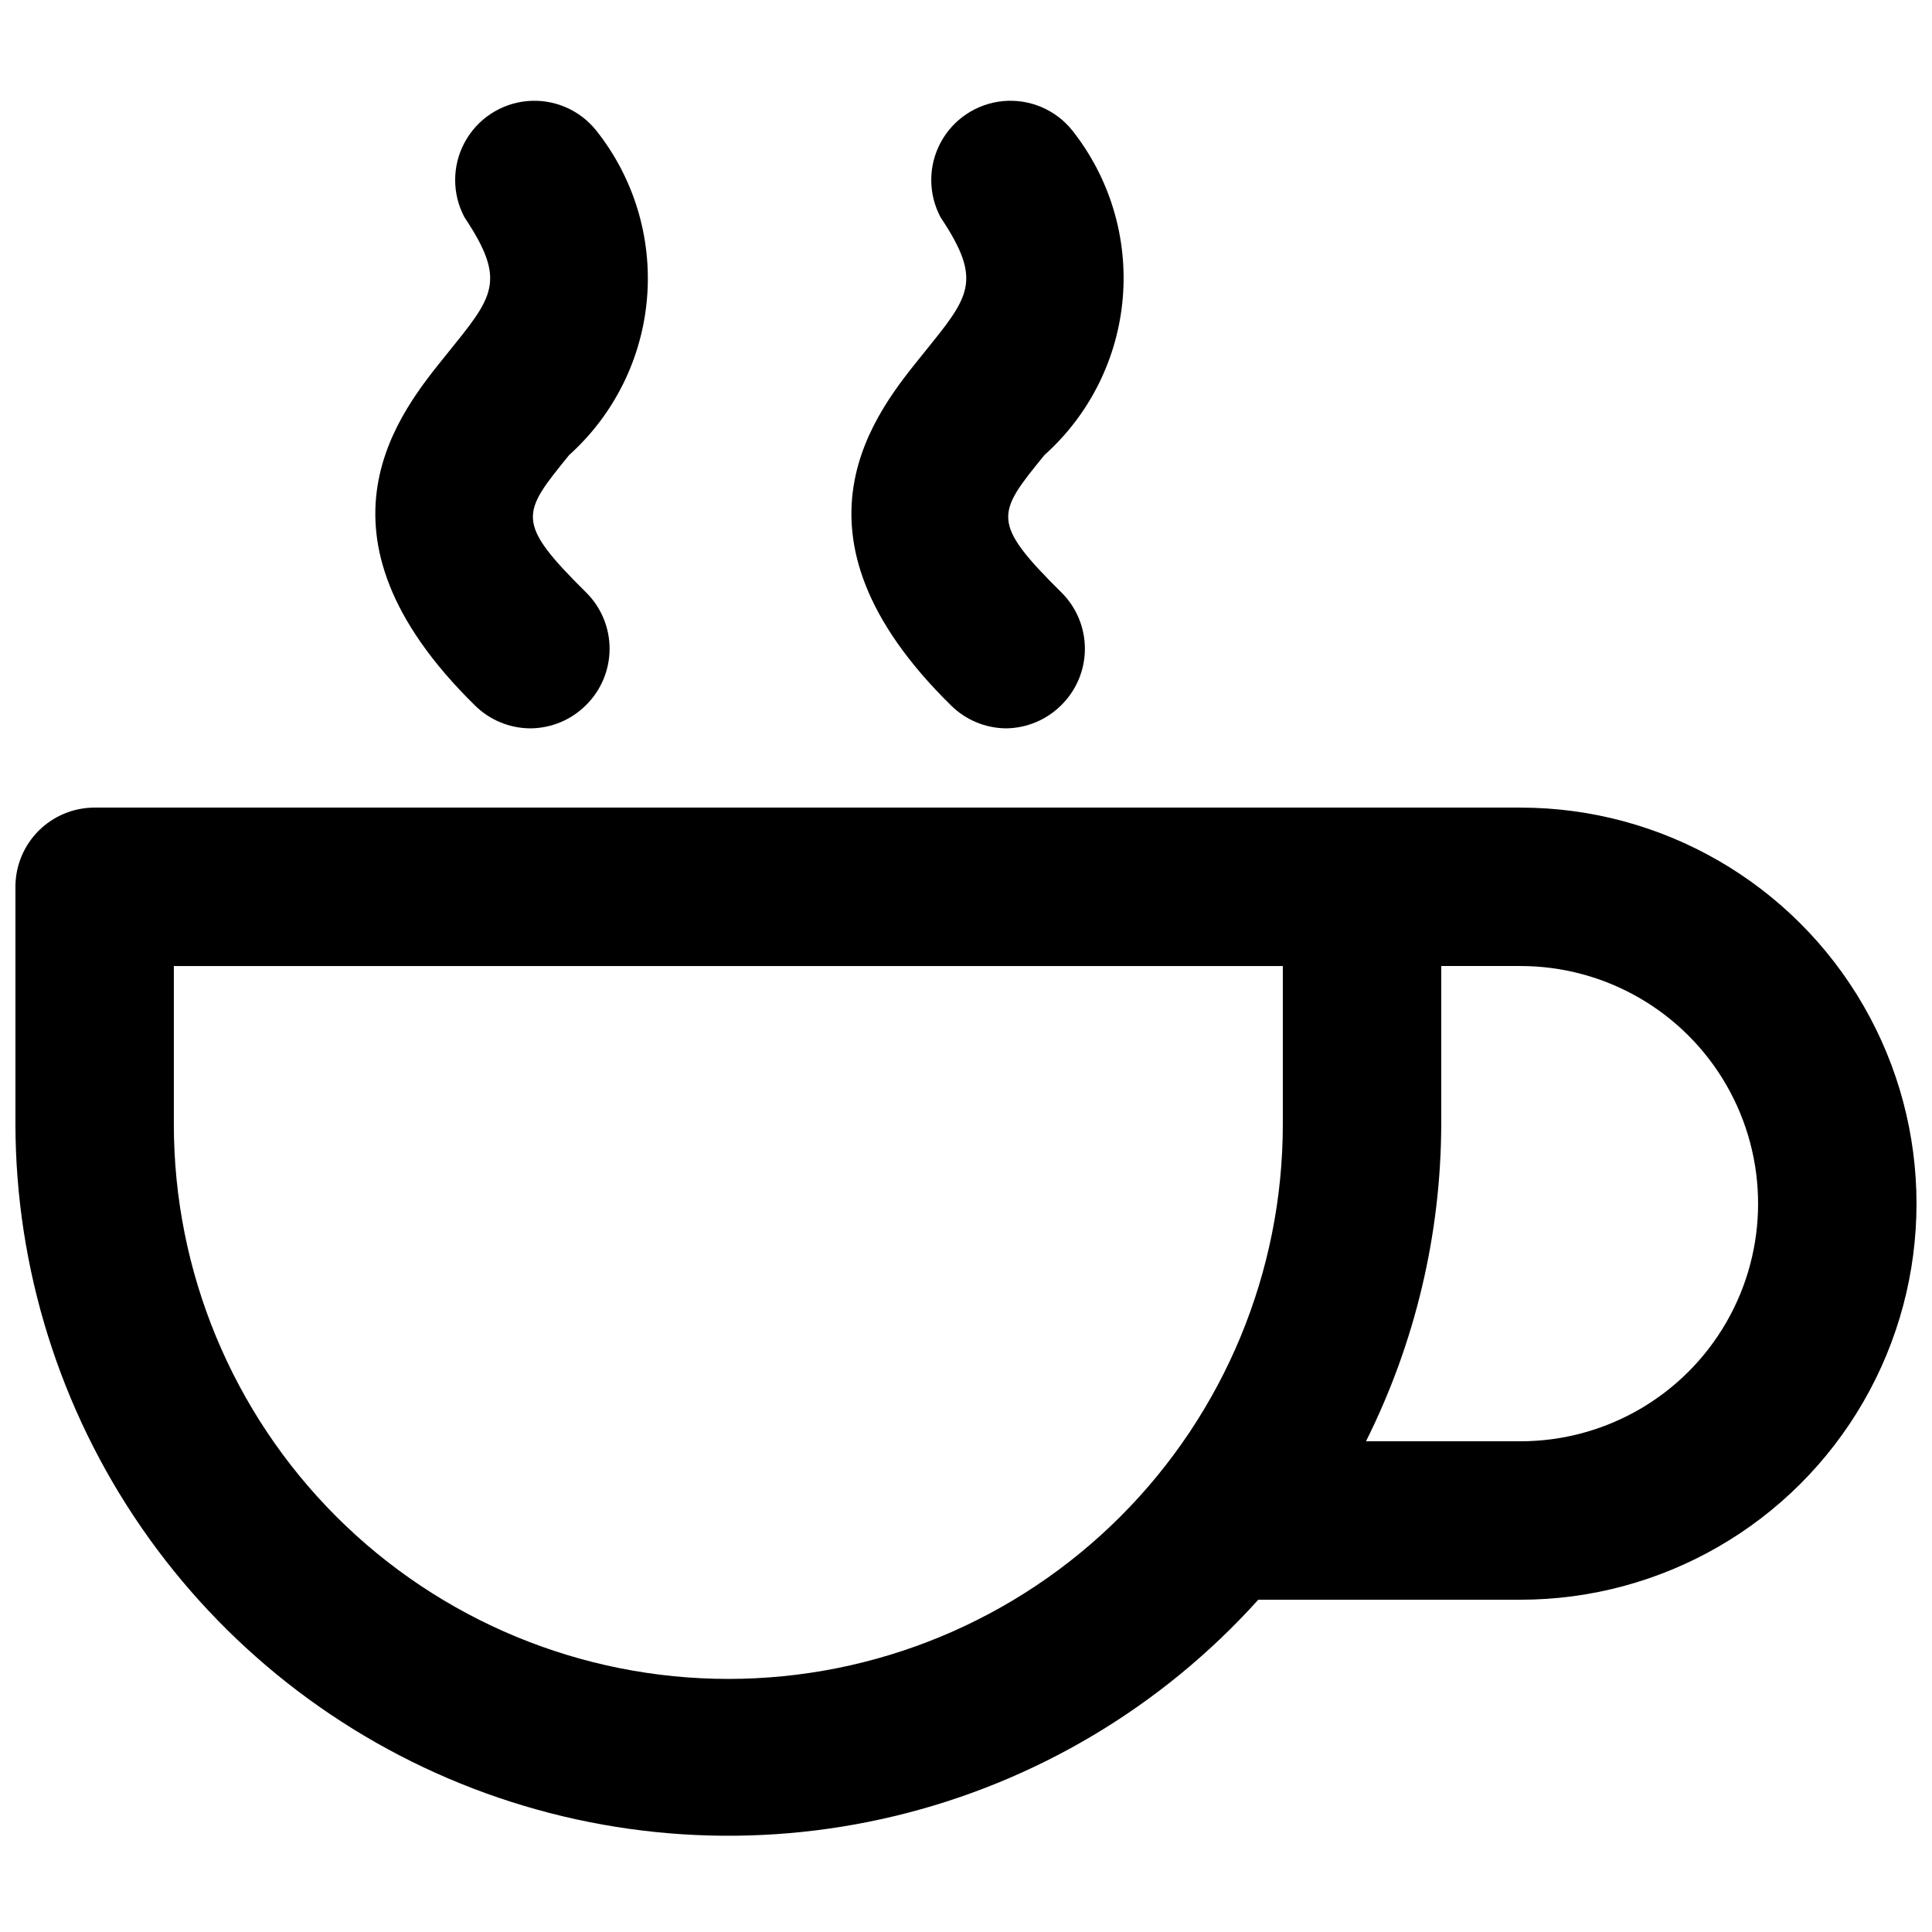 <?xml version="1.0" encoding="UTF-8"?>
<!-- Uploaded to: SVG Repo, www.svgrepo.com, Generator: SVG Repo Mixer Tools -->
<svg width="800px" height="800px" version="1.1" viewBox="144 144 512 512" xmlns="http://www.w3.org/2000/svg">
 <defs>
  <clipPath id="a">
   <path d="m148.09 358h503.81v273h-503.81z"/>
  </clipPath>
 </defs>
 <g clip-path="url(#a)">
  <path d="m546.94 358.02h-377.86c-5.566 0-10.906 2.211-14.844 6.148-3.938 3.934-6.148 9.273-6.148 14.844v62.977c0.086 38.176 11.734 75.434 33.414 106.86 21.68 31.426 52.371 55.547 88.031 69.184 35.66 13.637 74.613 16.148 111.73 7.207 37.117-8.941 70.652-28.918 96.191-57.297h69.48c37.5 0 72.152-20.004 90.898-52.48 18.75-32.473 18.75-72.484 0-104.96-18.746-32.477-53.398-52.48-90.898-52.48zm-209.92 230.91c-38.973 0-76.348-15.48-103.91-43.039-27.559-27.555-43.039-64.934-43.039-103.9v-41.984h293.89v41.984c0 38.969-15.48 76.348-43.035 103.9-27.559 27.559-64.934 43.039-103.91 43.039zm209.92-62.977h-40.938c13.039-26.074 19.863-54.812 19.941-83.965v-41.984h20.992c22.5 0 43.289 12 54.539 31.488 11.25 19.484 11.25 43.488 0 62.973-11.25 19.488-32.039 31.488-54.539 31.488z"/>
 </g>
 <path d="m284.54 337.02c5.609-0.023 10.977-2.293 14.902-6.297 3.91-3.934 6.106-9.254 6.106-14.801s-2.195-10.867-6.106-14.801c-19.102-18.895-17.215-20.992-4.617-36.527v0.004c11.934-10.738 19.32-25.621 20.645-41.621 1.328-15.996-3.504-31.895-13.508-44.449-4.414-5.481-11.281-8.383-18.289-7.734-7.008 0.652-13.223 4.769-16.551 10.969-3.332 6.199-3.332 13.656-0.008 19.859 11.336 17.004 7.559 20.992-4.617 36.105s-39.465 47.23 7.348 93.203c3.91 3.879 9.188 6.066 14.695 6.09z"/>
 <path d="m410.5 337.02c5.609-0.023 10.977-2.293 14.902-6.297 3.91-3.934 6.106-9.254 6.106-14.801s-2.195-10.867-6.106-14.801c-19.102-18.895-17.215-20.992-4.617-36.527v0.004c11.965-10.707 19.391-25.578 20.754-41.578 1.367-15.996-3.43-31.91-13.406-44.492-4.414-5.481-11.281-8.383-18.289-7.734-7.008 0.652-13.223 4.769-16.555 10.969-3.328 6.199-3.332 13.656-0.004 19.859 11.336 17.004 7.559 20.992-4.617 36.105-12.176 15.113-39.465 47.23 7.348 93.203 3.856 3.828 9.047 6.012 14.484 6.09z"/>
</svg>